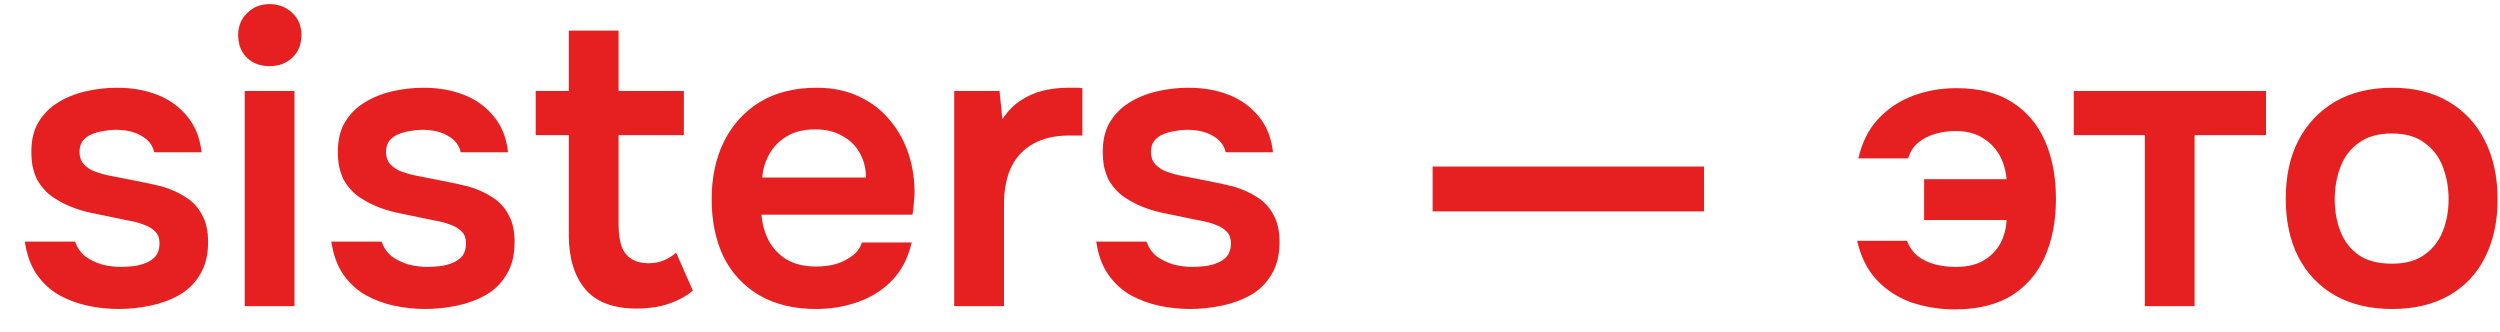 <?xml version="1.0" encoding="UTF-8"?> <svg xmlns="http://www.w3.org/2000/svg" width="98" height="13" viewBox="0 0 98 13" fill="none"><path d="M4.653 12.112C4.247 12.112 3.842 12.069 3.437 11.984C3.042 11.899 2.669 11.76 2.317 11.568C1.965 11.365 1.671 11.093 1.437 10.752C1.202 10.411 1.047 9.984 0.973 9.472H2.941C3.026 9.707 3.159 9.899 3.341 10.048C3.533 10.187 3.751 10.293 3.997 10.368C4.253 10.432 4.503 10.464 4.749 10.464C4.898 10.464 5.058 10.453 5.229 10.432C5.41 10.411 5.575 10.368 5.725 10.304C5.885 10.24 6.013 10.149 6.109 10.032C6.205 9.904 6.253 9.739 6.253 9.536C6.253 9.344 6.199 9.195 6.093 9.088C5.986 8.971 5.842 8.88 5.661 8.816C5.479 8.741 5.261 8.683 5.005 8.64C4.546 8.544 4.055 8.443 3.533 8.336C3.01 8.219 2.557 8.037 2.173 7.792C2.013 7.696 1.874 7.584 1.757 7.456C1.639 7.328 1.538 7.189 1.453 7.04C1.378 6.88 1.319 6.709 1.277 6.528C1.245 6.347 1.229 6.149 1.229 5.936C1.229 5.488 1.319 5.109 1.501 4.8C1.693 4.48 1.943 4.224 2.253 4.032C2.573 3.829 2.935 3.68 3.341 3.584C3.746 3.488 4.162 3.44 4.589 3.44C5.165 3.44 5.687 3.531 6.157 3.712C6.626 3.893 7.015 4.171 7.325 4.544C7.645 4.917 7.837 5.392 7.901 5.968H6.045C5.991 5.701 5.826 5.488 5.549 5.328C5.282 5.168 4.941 5.088 4.525 5.088C4.375 5.088 4.221 5.104 4.061 5.136C3.901 5.157 3.746 5.2 3.597 5.264C3.458 5.317 3.341 5.403 3.245 5.52C3.159 5.637 3.117 5.781 3.117 5.952C3.117 6.112 3.154 6.251 3.229 6.368C3.314 6.485 3.437 6.587 3.597 6.672C3.767 6.747 3.965 6.811 4.189 6.864C4.551 6.939 4.93 7.013 5.325 7.088C5.719 7.163 6.061 7.237 6.349 7.312C6.69 7.408 6.999 7.547 7.277 7.728C7.554 7.899 7.767 8.128 7.917 8.416C8.077 8.693 8.157 9.051 8.157 9.488C8.157 10 8.05 10.427 7.837 10.768C7.634 11.109 7.362 11.376 7.021 11.568C6.679 11.76 6.301 11.899 5.885 11.984C5.469 12.069 5.058 12.112 4.653 12.112ZM9.592 12V3.568H11.544V12H9.592ZM10.568 2.592C10.195 2.592 9.896 2.48 9.672 2.256C9.448 2.032 9.336 1.739 9.336 1.376C9.336 1.024 9.454 0.736 9.688 0.512C9.923 0.277 10.216 0.16 10.568 0.16C10.91 0.16 11.203 0.272 11.448 0.496C11.694 0.72 11.816 1.013 11.816 1.376C11.816 1.739 11.699 2.032 11.464 2.256C11.23 2.48 10.931 2.592 10.568 2.592ZM16.668 12.112C16.263 12.112 15.857 12.069 15.452 11.984C15.057 11.899 14.684 11.76 14.332 11.568C13.98 11.365 13.687 11.093 13.452 10.752C13.217 10.411 13.063 9.984 12.988 9.472H14.956C15.041 9.707 15.175 9.899 15.356 10.048C15.548 10.187 15.767 10.293 16.012 10.368C16.268 10.432 16.519 10.464 16.764 10.464C16.913 10.464 17.073 10.453 17.244 10.432C17.425 10.411 17.591 10.368 17.74 10.304C17.9 10.24 18.028 10.149 18.124 10.032C18.22 9.904 18.268 9.739 18.268 9.536C18.268 9.344 18.215 9.195 18.108 9.088C18.002 8.971 17.858 8.88 17.676 8.816C17.495 8.741 17.276 8.683 17.02 8.64C16.561 8.544 16.071 8.443 15.548 8.336C15.025 8.219 14.572 8.037 14.188 7.792C14.028 7.696 13.889 7.584 13.772 7.456C13.655 7.328 13.553 7.189 13.468 7.04C13.393 6.88 13.335 6.709 13.292 6.528C13.26 6.347 13.244 6.149 13.244 5.936C13.244 5.488 13.335 5.109 13.516 4.8C13.708 4.48 13.959 4.224 14.268 4.032C14.588 3.829 14.951 3.68 15.356 3.584C15.761 3.488 16.177 3.44 16.604 3.44C17.18 3.44 17.703 3.531 18.172 3.712C18.642 3.893 19.031 4.171 19.34 4.544C19.66 4.917 19.852 5.392 19.916 5.968H18.06C18.007 5.701 17.841 5.488 17.564 5.328C17.297 5.168 16.956 5.088 16.54 5.088C16.391 5.088 16.236 5.104 16.076 5.136C15.916 5.157 15.761 5.2 15.612 5.264C15.473 5.317 15.356 5.403 15.26 5.52C15.175 5.637 15.132 5.781 15.132 5.952C15.132 6.112 15.169 6.251 15.244 6.368C15.329 6.485 15.452 6.587 15.612 6.672C15.783 6.747 15.98 6.811 16.204 6.864C16.567 6.939 16.945 7.013 17.34 7.088C17.735 7.163 18.076 7.237 18.364 7.312C18.706 7.408 19.015 7.547 19.292 7.728C19.57 7.899 19.783 8.128 19.932 8.416C20.092 8.693 20.172 9.051 20.172 9.488C20.172 10 20.066 10.427 19.852 10.768C19.649 11.109 19.378 11.376 19.036 11.568C18.695 11.76 18.316 11.899 17.9 11.984C17.484 12.069 17.073 12.112 16.668 12.112ZM24.968 12.096C24.04 12.096 23.363 11.84 22.936 11.328C22.509 10.816 22.296 10.107 22.296 9.2V5.296H21V3.568H22.296V1.2H24.248V3.568H26.808V5.296H24.248V8.832C24.248 9.109 24.28 9.36 24.344 9.584C24.408 9.808 24.525 9.984 24.696 10.112C24.867 10.24 25.101 10.309 25.4 10.32C25.656 10.32 25.875 10.277 26.056 10.192C26.237 10.107 26.387 10.011 26.504 9.904L27.16 11.392C26.957 11.563 26.728 11.701 26.472 11.808C26.227 11.915 25.976 11.989 25.72 12.032C25.464 12.075 25.213 12.096 24.968 12.096ZM31.993 12.112C31.119 12.112 30.372 11.931 29.753 11.568C29.145 11.205 28.681 10.704 28.361 10.064C28.052 9.413 27.897 8.661 27.897 7.808C27.897 6.955 28.057 6.203 28.377 5.552C28.708 4.891 29.177 4.373 29.785 4C30.404 3.627 31.145 3.44 32.009 3.44C32.649 3.44 33.209 3.557 33.689 3.792C34.169 4.016 34.569 4.325 34.889 4.72C35.22 5.115 35.465 5.563 35.625 6.064C35.785 6.565 35.86 7.093 35.849 7.648C35.839 7.776 35.828 7.904 35.817 8.032C35.807 8.149 35.791 8.277 35.769 8.416H29.849C29.881 8.789 29.977 9.131 30.137 9.44C30.308 9.749 30.543 9.995 30.841 10.176C31.151 10.357 31.535 10.448 31.993 10.448C32.26 10.448 32.516 10.416 32.761 10.352C33.007 10.277 33.22 10.171 33.401 10.032C33.593 9.893 33.721 9.717 33.785 9.504H35.737C35.599 10.112 35.343 10.608 34.969 10.992C34.596 11.376 34.148 11.659 33.625 11.84C33.113 12.021 32.569 12.112 31.993 12.112ZM29.881 6.96H33.945C33.945 6.608 33.865 6.288 33.705 6C33.545 5.712 33.316 5.488 33.017 5.328C32.729 5.157 32.377 5.072 31.961 5.072C31.513 5.072 31.14 5.163 30.841 5.344C30.543 5.525 30.313 5.76 30.153 6.048C29.993 6.336 29.903 6.64 29.881 6.96ZM37.405 12V3.568H39.181L39.293 4.672C39.506 4.352 39.746 4.107 40.013 3.936C40.29 3.755 40.584 3.627 40.893 3.552C41.213 3.477 41.533 3.44 41.853 3.44C41.97 3.44 42.077 3.44 42.173 3.44C42.28 3.44 42.365 3.445 42.429 3.456V5.312H41.917C41.362 5.312 40.893 5.419 40.509 5.632C40.125 5.845 39.837 6.149 39.645 6.544C39.453 6.939 39.357 7.424 39.357 8V12H37.405ZM46.653 12.112C46.247 12.112 45.842 12.069 45.437 11.984C45.042 11.899 44.669 11.76 44.317 11.568C43.965 11.365 43.671 11.093 43.437 10.752C43.202 10.411 43.047 9.984 42.973 9.472H44.941C45.026 9.707 45.159 9.899 45.341 10.048C45.533 10.187 45.751 10.293 45.997 10.368C46.253 10.432 46.503 10.464 46.749 10.464C46.898 10.464 47.058 10.453 47.229 10.432C47.41 10.411 47.575 10.368 47.725 10.304C47.885 10.24 48.013 10.149 48.109 10.032C48.205 9.904 48.253 9.739 48.253 9.536C48.253 9.344 48.199 9.195 48.093 9.088C47.986 8.971 47.842 8.88 47.661 8.816C47.479 8.741 47.261 8.683 47.005 8.64C46.546 8.544 46.055 8.443 45.533 8.336C45.01 8.219 44.557 8.037 44.173 7.792C44.013 7.696 43.874 7.584 43.757 7.456C43.639 7.328 43.538 7.189 43.453 7.04C43.378 6.88 43.319 6.709 43.277 6.528C43.245 6.347 43.229 6.149 43.229 5.936C43.229 5.488 43.319 5.109 43.501 4.8C43.693 4.48 43.943 4.224 44.253 4.032C44.573 3.829 44.935 3.68 45.341 3.584C45.746 3.488 46.162 3.44 46.589 3.44C47.165 3.44 47.687 3.531 48.157 3.712C48.626 3.893 49.015 4.171 49.325 4.544C49.645 4.917 49.837 5.392 49.901 5.968H48.045C47.991 5.701 47.826 5.488 47.549 5.328C47.282 5.168 46.941 5.088 46.525 5.088C46.375 5.088 46.221 5.104 46.061 5.136C45.901 5.157 45.746 5.2 45.597 5.264C45.458 5.317 45.341 5.403 45.245 5.52C45.159 5.637 45.117 5.781 45.117 5.952C45.117 6.112 45.154 6.251 45.229 6.368C45.314 6.485 45.437 6.587 45.597 6.672C45.767 6.747 45.965 6.811 46.189 6.864C46.551 6.939 46.93 7.013 47.325 7.088C47.719 7.163 48.061 7.237 48.349 7.312C48.69 7.408 48.999 7.547 49.277 7.728C49.554 7.899 49.767 8.128 49.917 8.416C50.077 8.693 50.157 9.051 50.157 9.488C50.157 10 50.05 10.427 49.837 10.768C49.634 11.109 49.362 11.376 49.021 11.568C48.679 11.76 48.301 11.899 47.885 11.984C47.469 12.069 47.058 12.112 46.653 12.112ZM56.158 8.288V6.528H66.798V8.288H56.158ZM76.625 12.128C76.038 12.128 75.473 12.037 74.929 11.856C74.395 11.664 73.942 11.371 73.569 10.976C73.195 10.571 72.939 10.059 72.801 9.44H74.753C74.849 9.685 74.993 9.888 75.185 10.048C75.387 10.197 75.617 10.304 75.873 10.368C76.129 10.432 76.39 10.464 76.657 10.464C77.105 10.464 77.473 10.379 77.761 10.208C78.049 10.037 78.267 9.813 78.417 9.536C78.566 9.248 78.646 8.944 78.657 8.624H75.425V7.024H78.657C78.625 6.661 78.529 6.341 78.369 6.064C78.209 5.787 77.985 5.563 77.697 5.392C77.419 5.221 77.073 5.136 76.657 5.136C76.39 5.136 76.123 5.173 75.857 5.248C75.601 5.323 75.377 5.44 75.185 5.6C75.003 5.749 74.875 5.952 74.801 6.208H72.849C72.987 5.589 73.243 5.077 73.617 4.672C73.99 4.267 74.443 3.963 74.977 3.76C75.51 3.557 76.081 3.456 76.689 3.456C77.574 3.456 78.299 3.637 78.865 4C79.441 4.363 79.873 4.869 80.161 5.52C80.449 6.171 80.593 6.928 80.593 7.792C80.593 8.677 80.443 9.445 80.145 10.096C79.857 10.736 79.419 11.237 78.833 11.6C78.246 11.952 77.51 12.128 76.625 12.128ZM84.076 12V5.296H81.292V3.568H88.828V5.296H86.028V12H84.076ZM93.777 12.112C92.913 12.112 92.166 11.936 91.537 11.584C90.918 11.232 90.438 10.731 90.097 10.08C89.766 9.429 89.601 8.667 89.601 7.792C89.601 6.907 89.766 6.144 90.097 5.504C90.438 4.853 90.918 4.347 91.537 3.984C92.166 3.621 92.913 3.44 93.777 3.44C94.63 3.44 95.366 3.621 95.985 3.984C96.603 4.347 97.078 4.859 97.409 5.52C97.739 6.171 97.905 6.939 97.905 7.824C97.905 8.688 97.739 9.445 97.409 10.096C97.089 10.736 96.619 11.232 96.001 11.584C95.382 11.936 94.641 12.112 93.777 12.112ZM93.761 10.336C94.294 10.336 94.721 10.219 95.041 9.984C95.371 9.749 95.611 9.44 95.761 9.056C95.91 8.672 95.985 8.256 95.985 7.808C95.985 7.36 95.91 6.939 95.761 6.544C95.611 6.149 95.371 5.835 95.041 5.6C94.721 5.355 94.294 5.232 93.761 5.232C93.227 5.232 92.795 5.355 92.465 5.6C92.134 5.835 91.894 6.149 91.745 6.544C91.595 6.939 91.521 7.36 91.521 7.808C91.521 8.267 91.595 8.688 91.745 9.072C91.894 9.456 92.134 9.765 92.465 10C92.795 10.224 93.227 10.336 93.761 10.336Z" fill="#E62020"></path></svg> 
